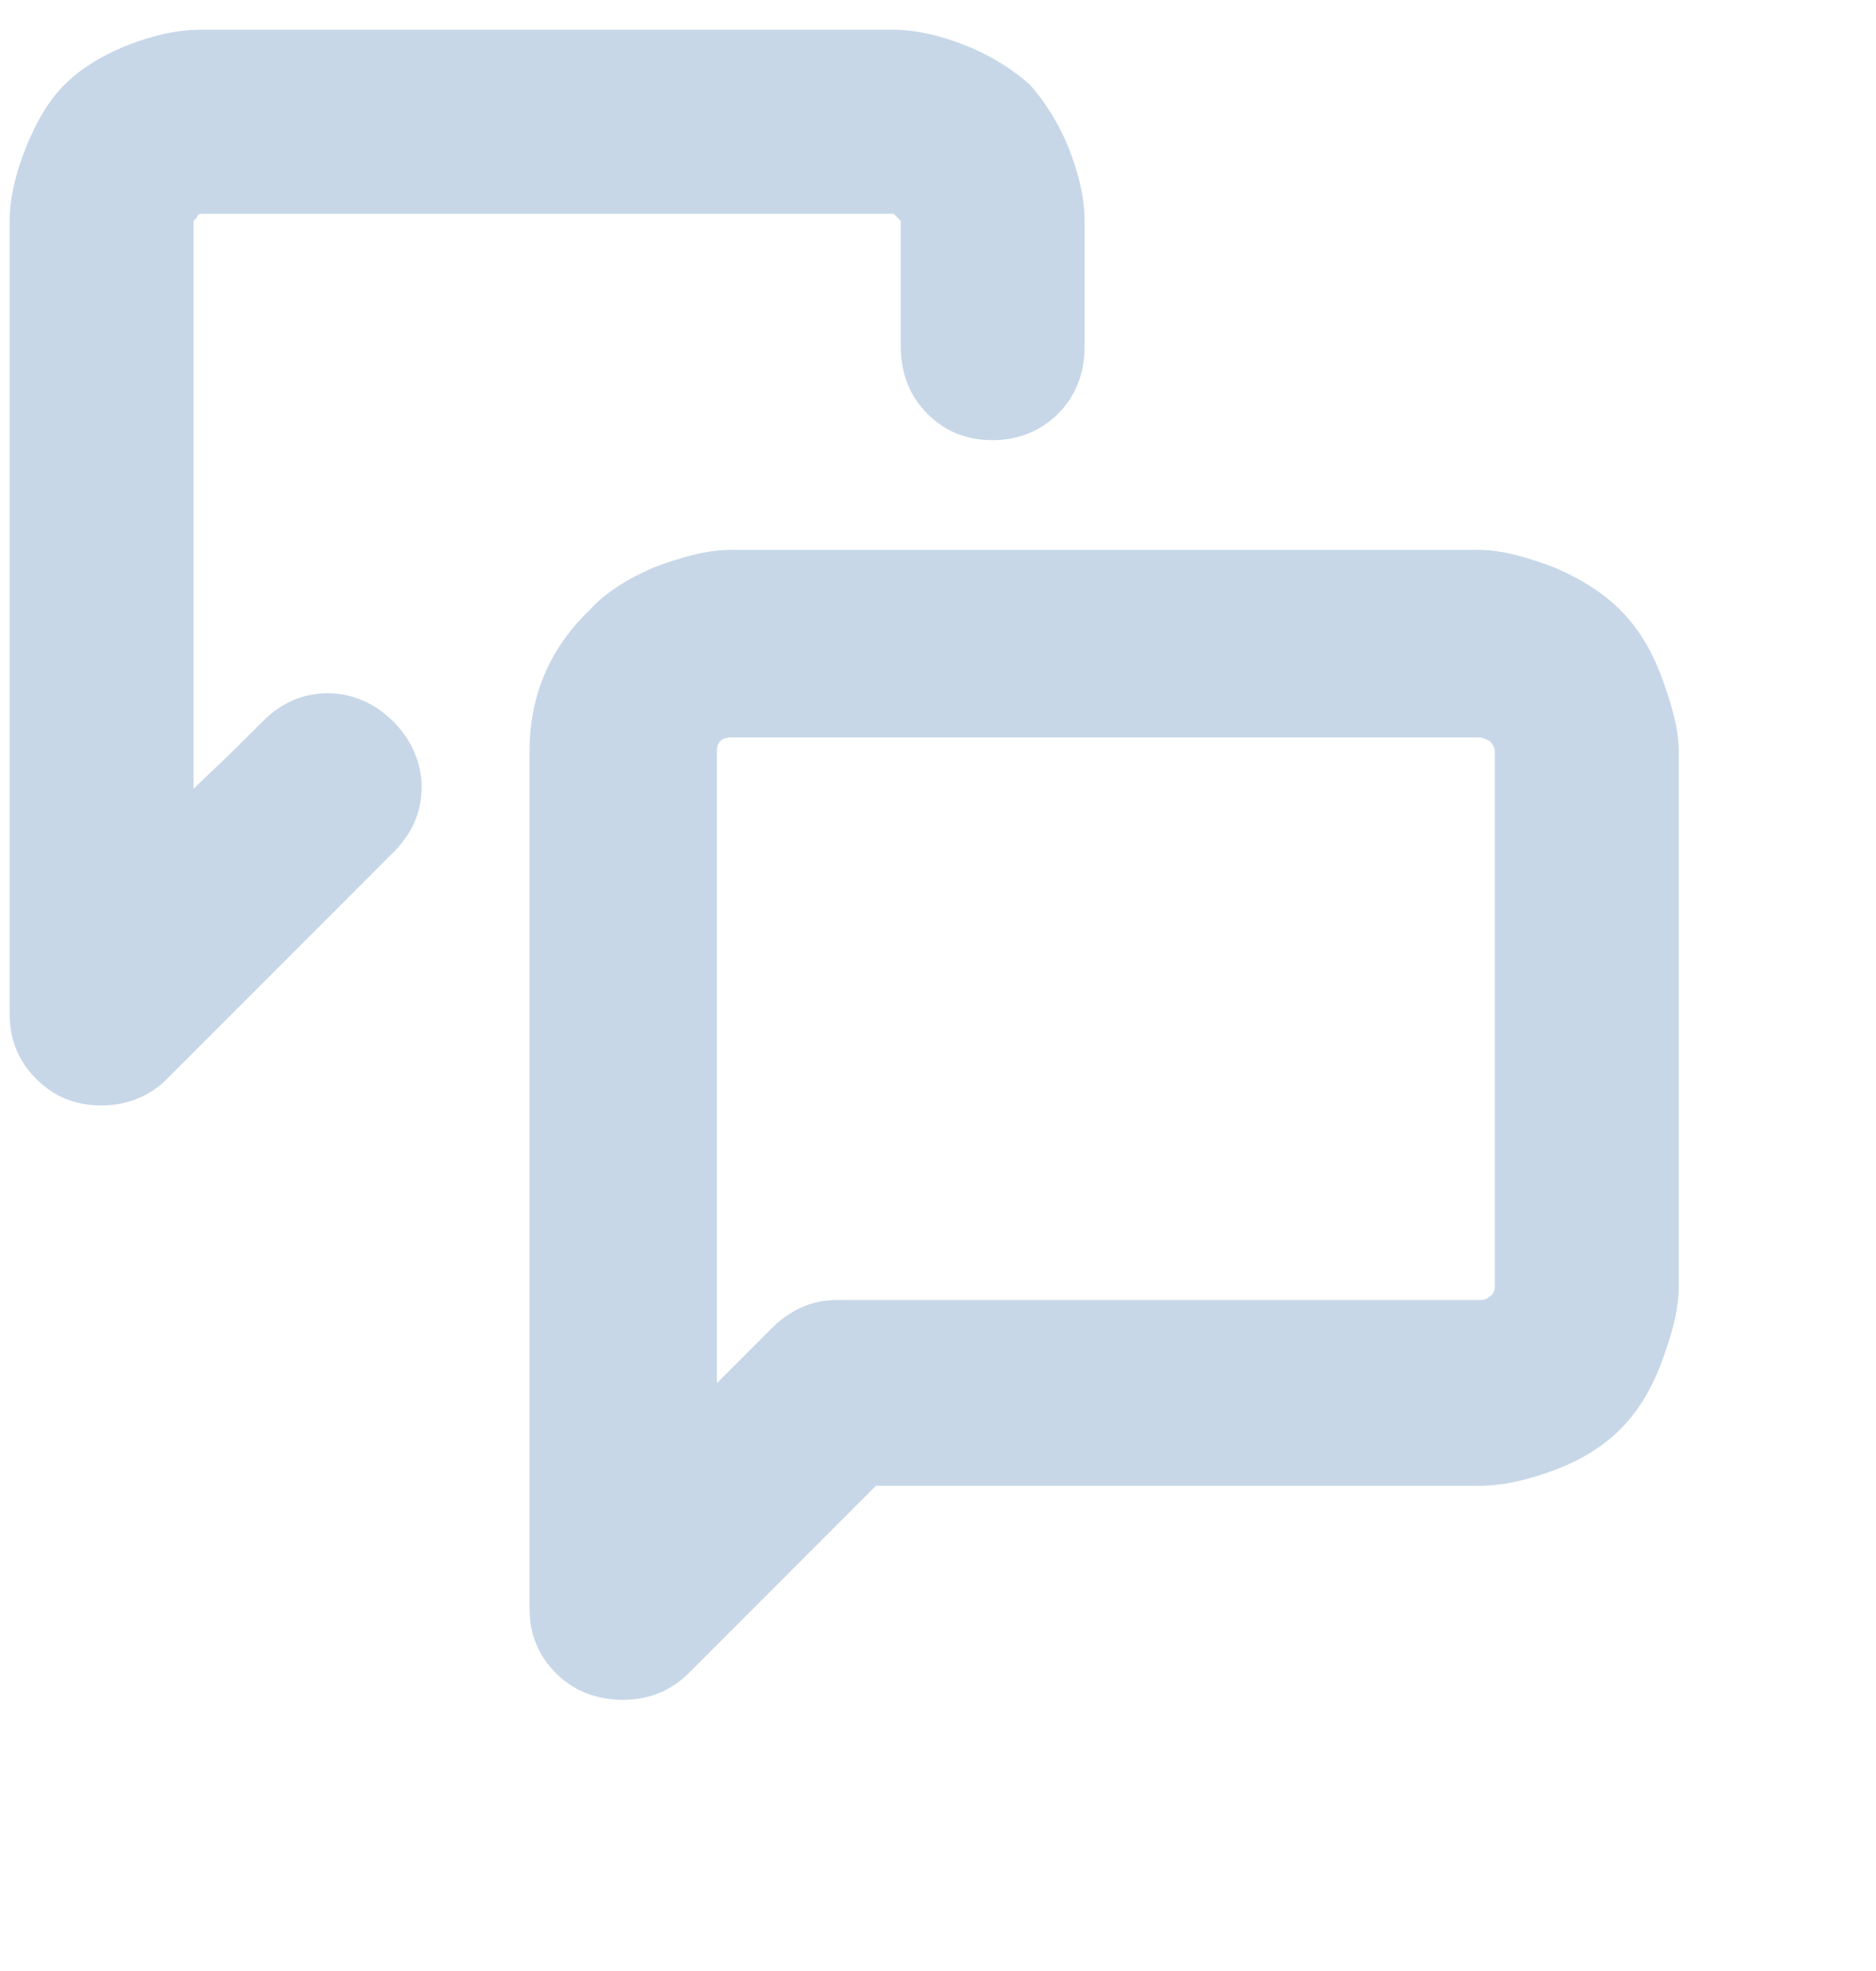 <?xml version="1.0" encoding="UTF-8"?>
<svg width="20" height="21" viewBox="0 0 20 21" fill="none" xmlns="http://www.w3.org/2000/svg">
<path d="M0.688 0.902C0.518 1.071 0.386 1.298 0.273 1.58C0.16 1.863 0.103 2.127 0.103 2.353V10.798C0.103 11.08 0.197 11.306 0.386 11.495C0.574 11.684 0.801 11.778 1.083 11.778C1.347 11.778 1.592 11.684 1.781 11.495L4.193 9.082C4.382 8.894 4.495 8.668 4.495 8.385C4.495 8.121 4.382 7.876 4.193 7.688C4.005 7.499 3.76 7.386 3.496 7.386C3.213 7.386 2.987 7.499 2.799 7.688L2.497 7.989L2.063 8.404V2.353L2.101 2.315C2.101 2.297 2.12 2.278 2.139 2.278H9.528C9.528 2.278 9.547 2.297 9.565 2.315C9.584 2.334 9.603 2.353 9.603 2.353V3.691C9.603 3.974 9.697 4.219 9.886 4.408C10.074 4.596 10.301 4.69 10.583 4.69C10.847 4.69 11.092 4.596 11.281 4.408C11.469 4.219 11.563 3.974 11.563 3.691V2.353C11.563 2.127 11.507 1.863 11.394 1.58C11.281 1.298 11.13 1.071 10.979 0.902C10.809 0.751 10.583 0.6 10.301 0.487C10.018 0.374 9.754 0.317 9.528 0.317H2.139C1.894 0.317 1.63 0.374 1.347 0.487C1.064 0.6 0.838 0.751 0.688 0.902ZM7.794 7.857H15.767C15.805 7.857 15.842 7.876 15.88 7.895C15.918 7.933 15.937 7.97 15.937 8.008V13.7C15.937 13.757 15.918 13.795 15.88 13.813C15.842 13.851 15.805 13.851 15.767 13.851H8.925C8.642 13.851 8.416 13.964 8.227 14.153L7.643 14.737V8.008C7.643 7.97 7.643 7.933 7.681 7.895C7.699 7.876 7.737 7.857 7.794 7.857ZM6.286 6.5C5.852 6.915 5.645 7.424 5.645 8.008V17.131C5.645 17.414 5.739 17.64 5.928 17.828C6.116 18.017 6.361 18.111 6.644 18.111C6.908 18.111 7.153 18.017 7.341 17.828L9.339 15.83H15.767C16.012 15.83 16.276 15.774 16.577 15.661C16.879 15.548 17.105 15.397 17.275 15.227C17.444 15.057 17.595 14.831 17.708 14.53C17.821 14.228 17.897 13.964 17.897 13.7V8.008C17.897 7.763 17.821 7.499 17.708 7.197C17.595 6.896 17.444 6.67 17.275 6.5C17.105 6.33 16.879 6.18 16.577 6.048C16.276 5.935 16.012 5.859 15.767 5.859H7.794C7.53 5.859 7.266 5.935 6.964 6.048C6.663 6.18 6.437 6.33 6.286 6.5Z" fill="#C7D7E8"/>
</svg>

